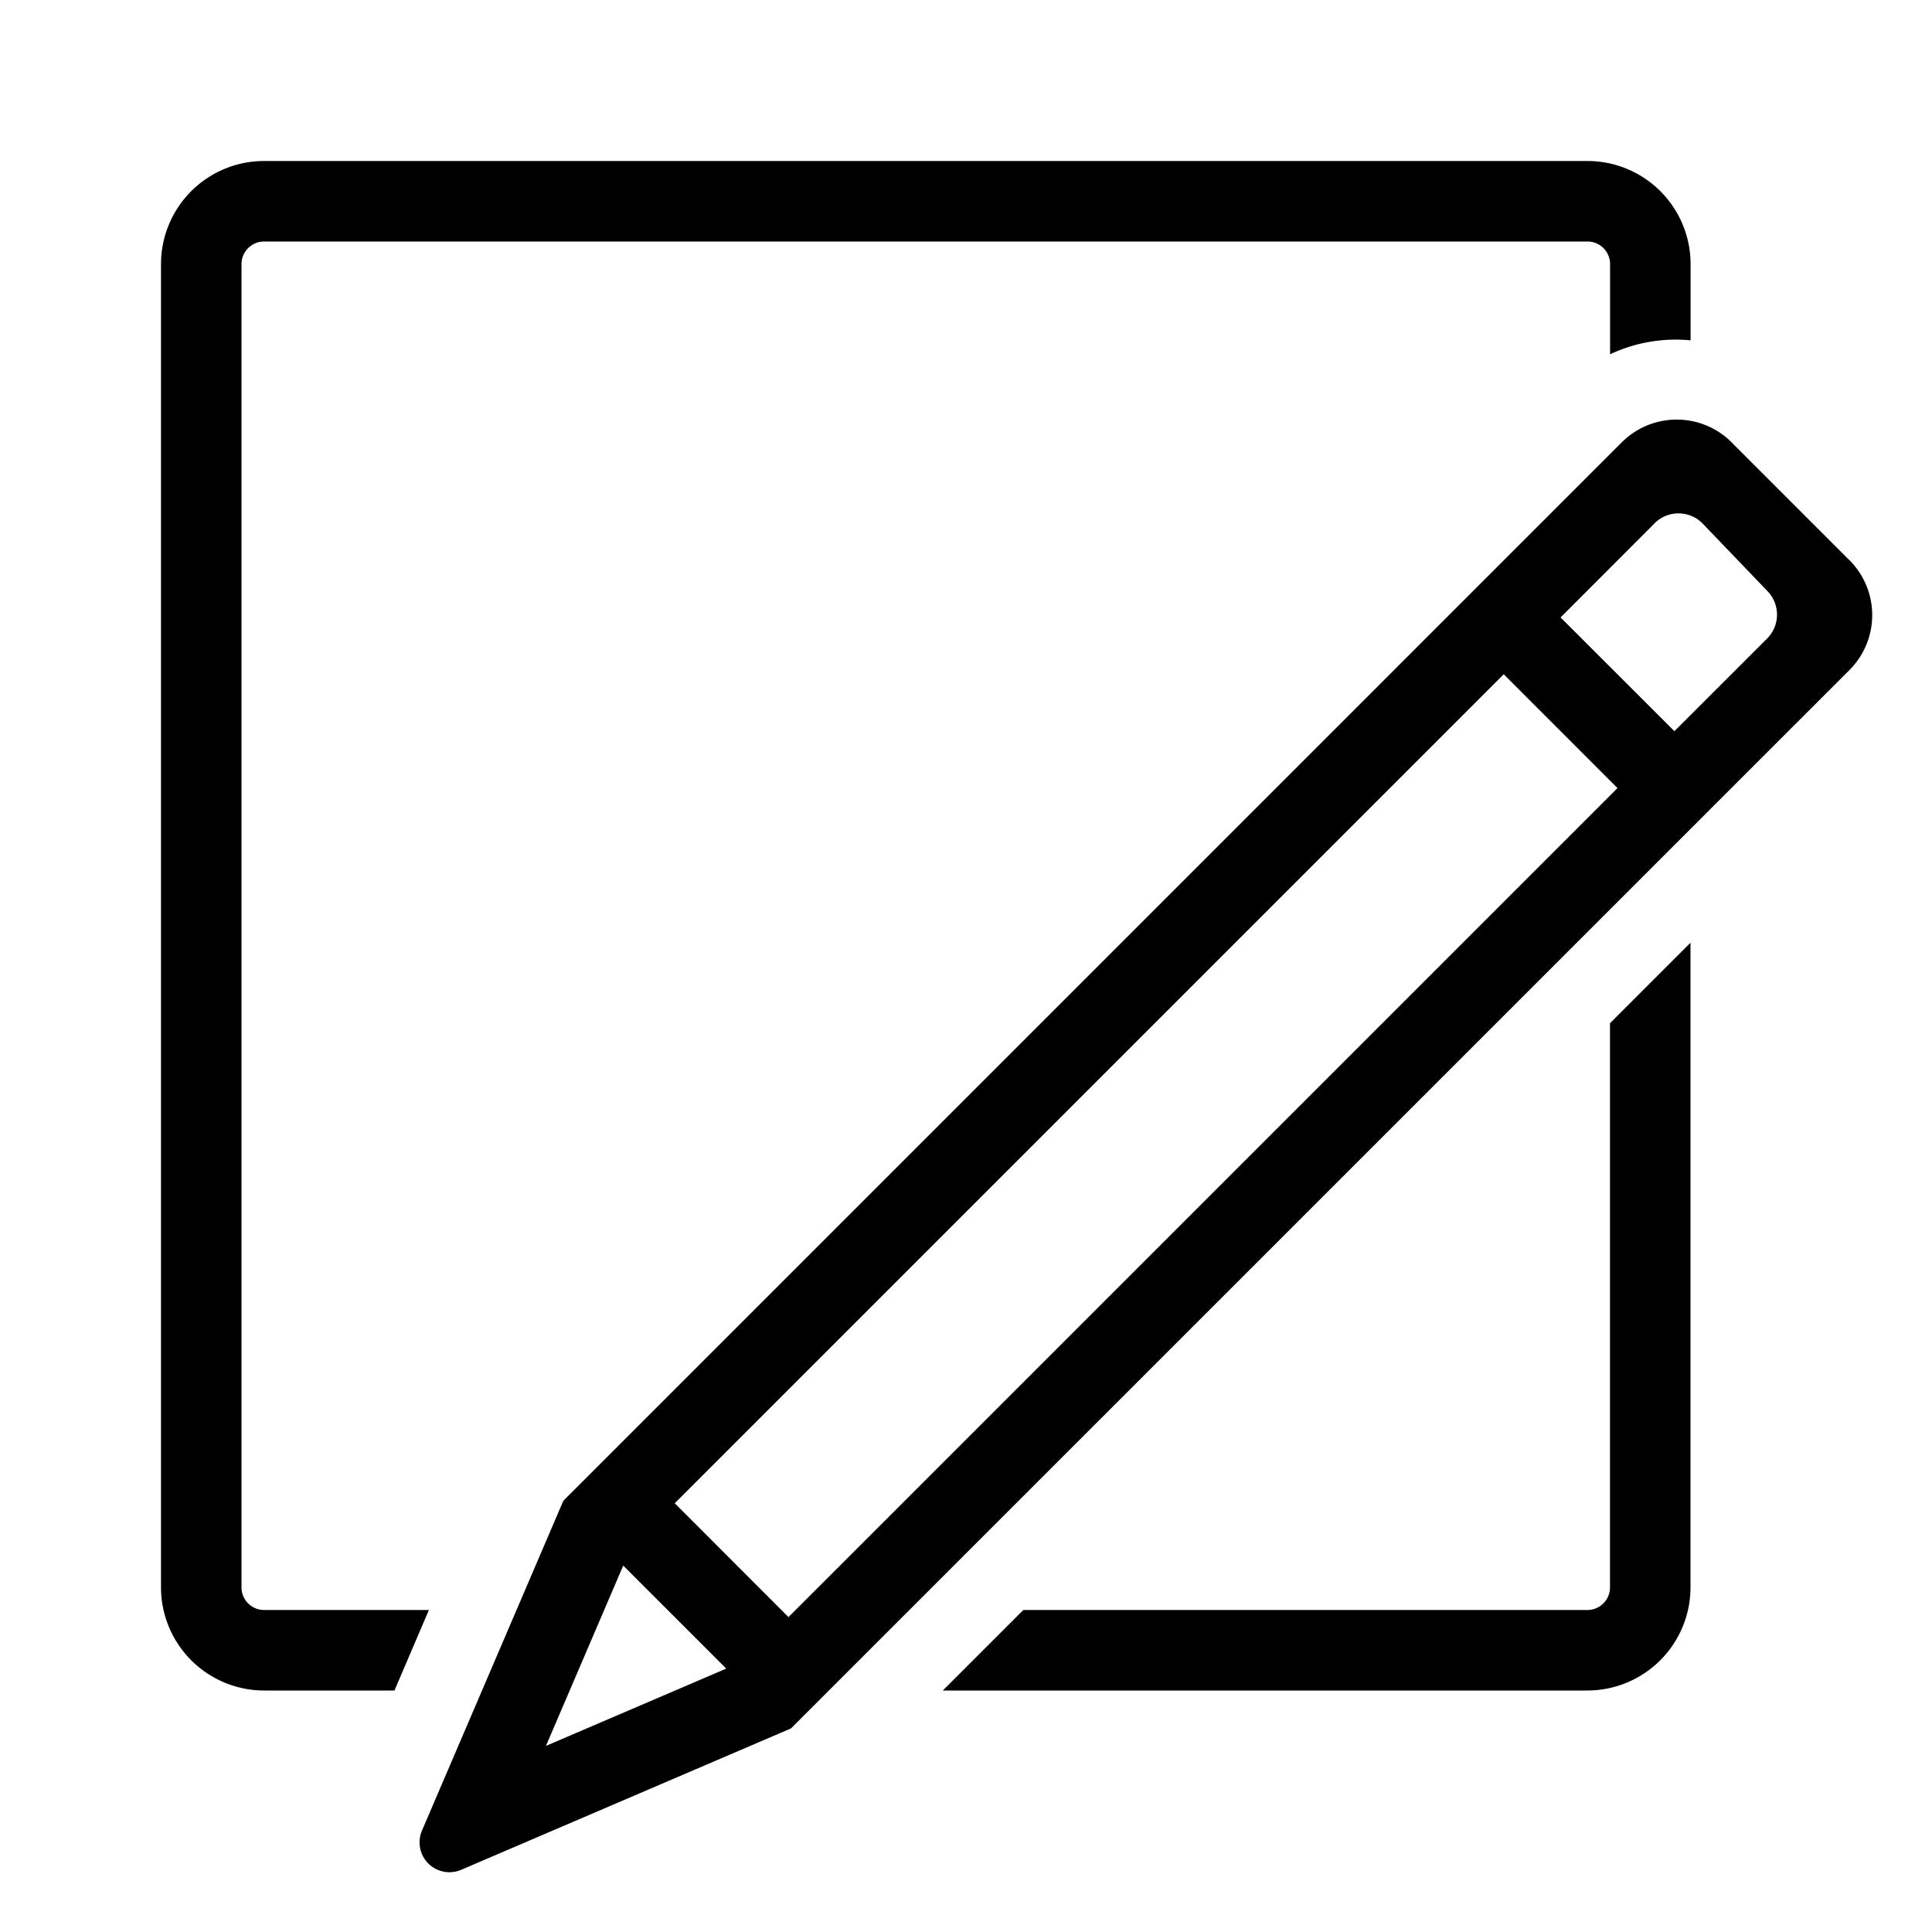 <?xml version="1.0" encoding="utf-8"?><!-- Скачано с сайта svg4.ru / Downloaded from svg4.ru -->
<svg width="800px" height="800px" viewBox="0 0 24 24" xmlns="http://www.w3.org/2000/svg"><path d="M20 12.711l1-1v8.007A1.282 1.282 0 0 1 19.719 21h-8.007l1-1h7.007a.281.281 0 0 0 .281-.281zM2 3.281v16.437A1.282 1.282 0 0 0 3.281 21H4.9l.428-1H3.281A.281.281 0 0 1 3 19.719V3.28A.281.281 0 0 1 3.281 3H19.72a.281.281 0 0 1 .281.281v1.12a1.913 1.913 0 0 1 1-.173v-.947A1.281 1.281 0 0 0 19.719 2H3.28A1.281 1.281 0 0 0 2 3.281zm18.15 2.21a.965.965 0 0 1 1.386.03l1.413 1.413a.965.965 0 0 1 .03 1.385L9.826 21.471 5.73 23.227a.371.371 0 0 1-.488-.487l1.756-4.097zM9.022 20.728l-1.28-1.28-.96 2.24zM20.093 9.79L18.68 8.376 8.382 18.674l1.413 1.414zm.462-3.29l-1.169 1.17L20.8 9.083l1.152-1.151a.42.42 0 0 0 .006-.587l-.804-.838a.42.42 0 0 0-.6-.007z"/><path fill="none" d="M0 0h24v24H0z"/></svg>